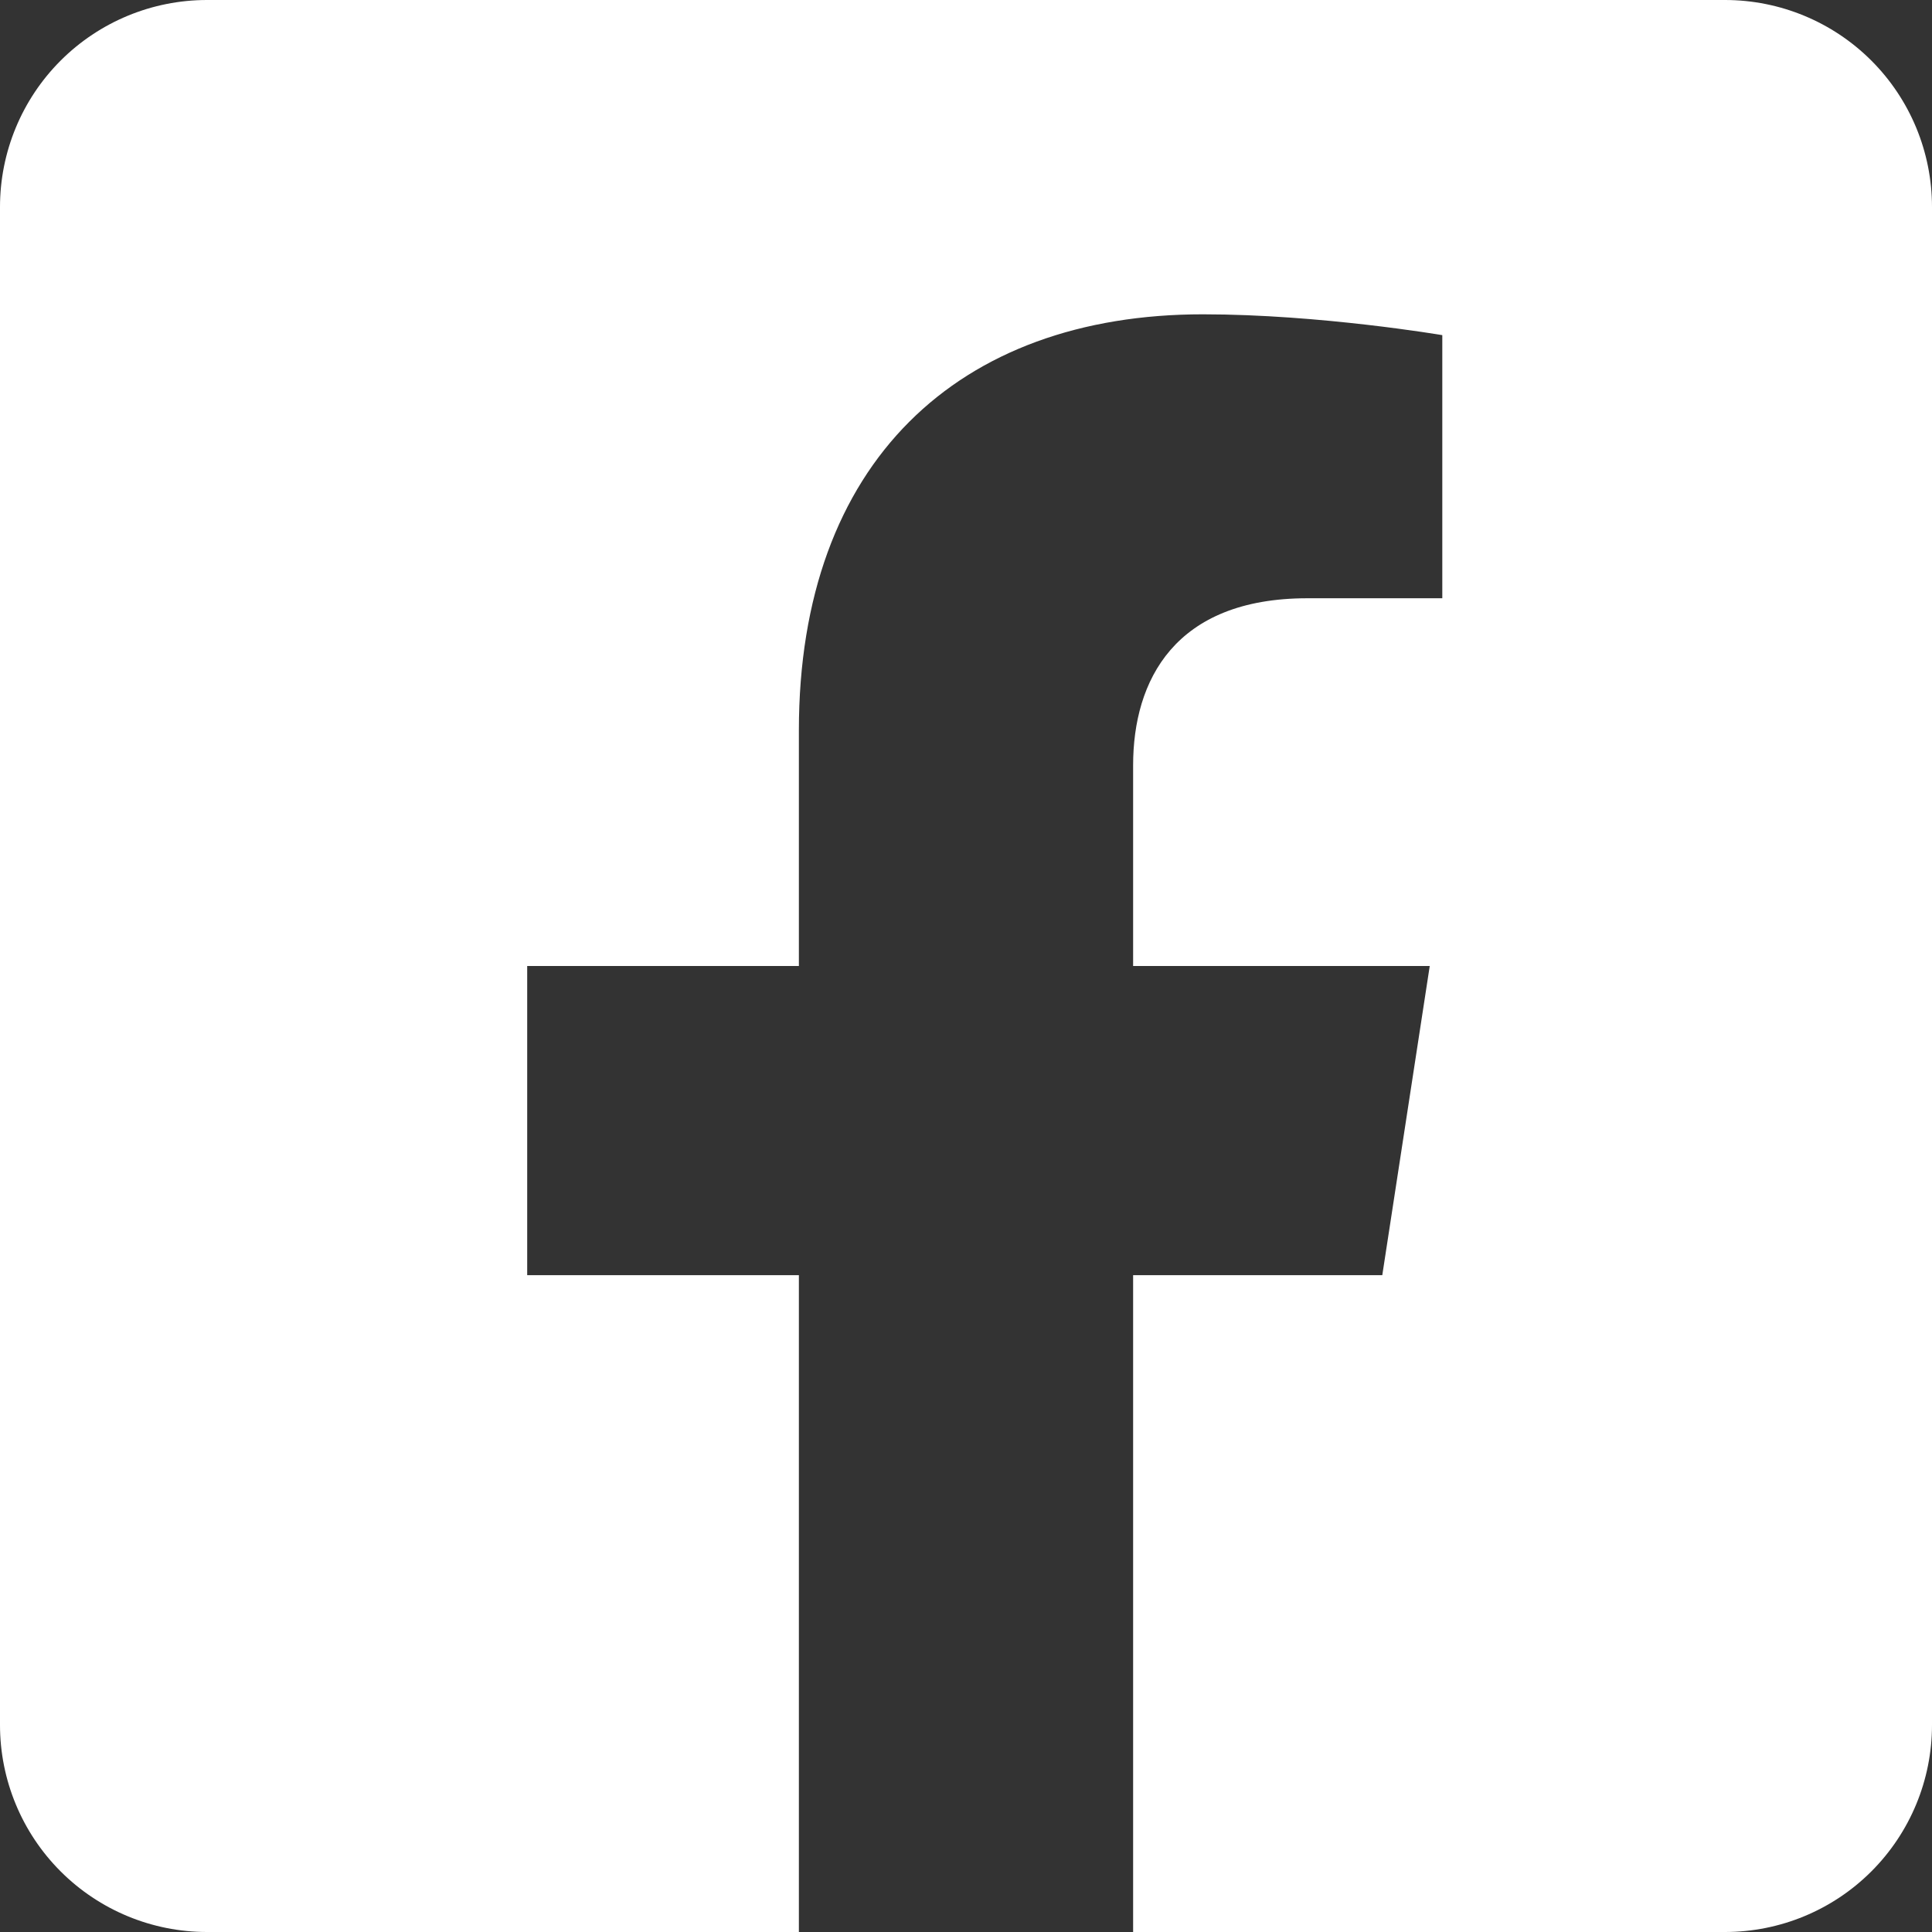 <svg width="32" height="32" viewBox="0 0 32 32" fill="none" xmlns="http://www.w3.org/2000/svg">
<rect x="0" y="0" width="32" height="32" fill="#333333" stroke="none"/>
<path d="M28.571 0H3.429C2.519 0 1.647 0.361 1.004 1.004C0.361 1.647 0 2.519 0 3.429L0 28.571C0 29.481 0.361 30.353 1.004 30.996C1.647 31.639 2.519 32 3.429 32H13.232V21.121H8.732V16H13.232V12.097C13.232 7.658 15.875 5.206 19.923 5.206C21.861 5.206 23.889 5.551 23.889 5.551V9.909H21.655C19.454 9.909 18.768 11.274 18.768 12.675V16H23.681L22.895 21.121H18.768V32H28.571C29.481 32 30.353 31.639 30.996 30.996C31.639 30.353 32 29.481 32 28.571V3.429C32 2.519 31.639 1.647 30.996 1.004C30.353 0.361 29.481 0 28.571 0Z" fill="white"/>
</svg>
